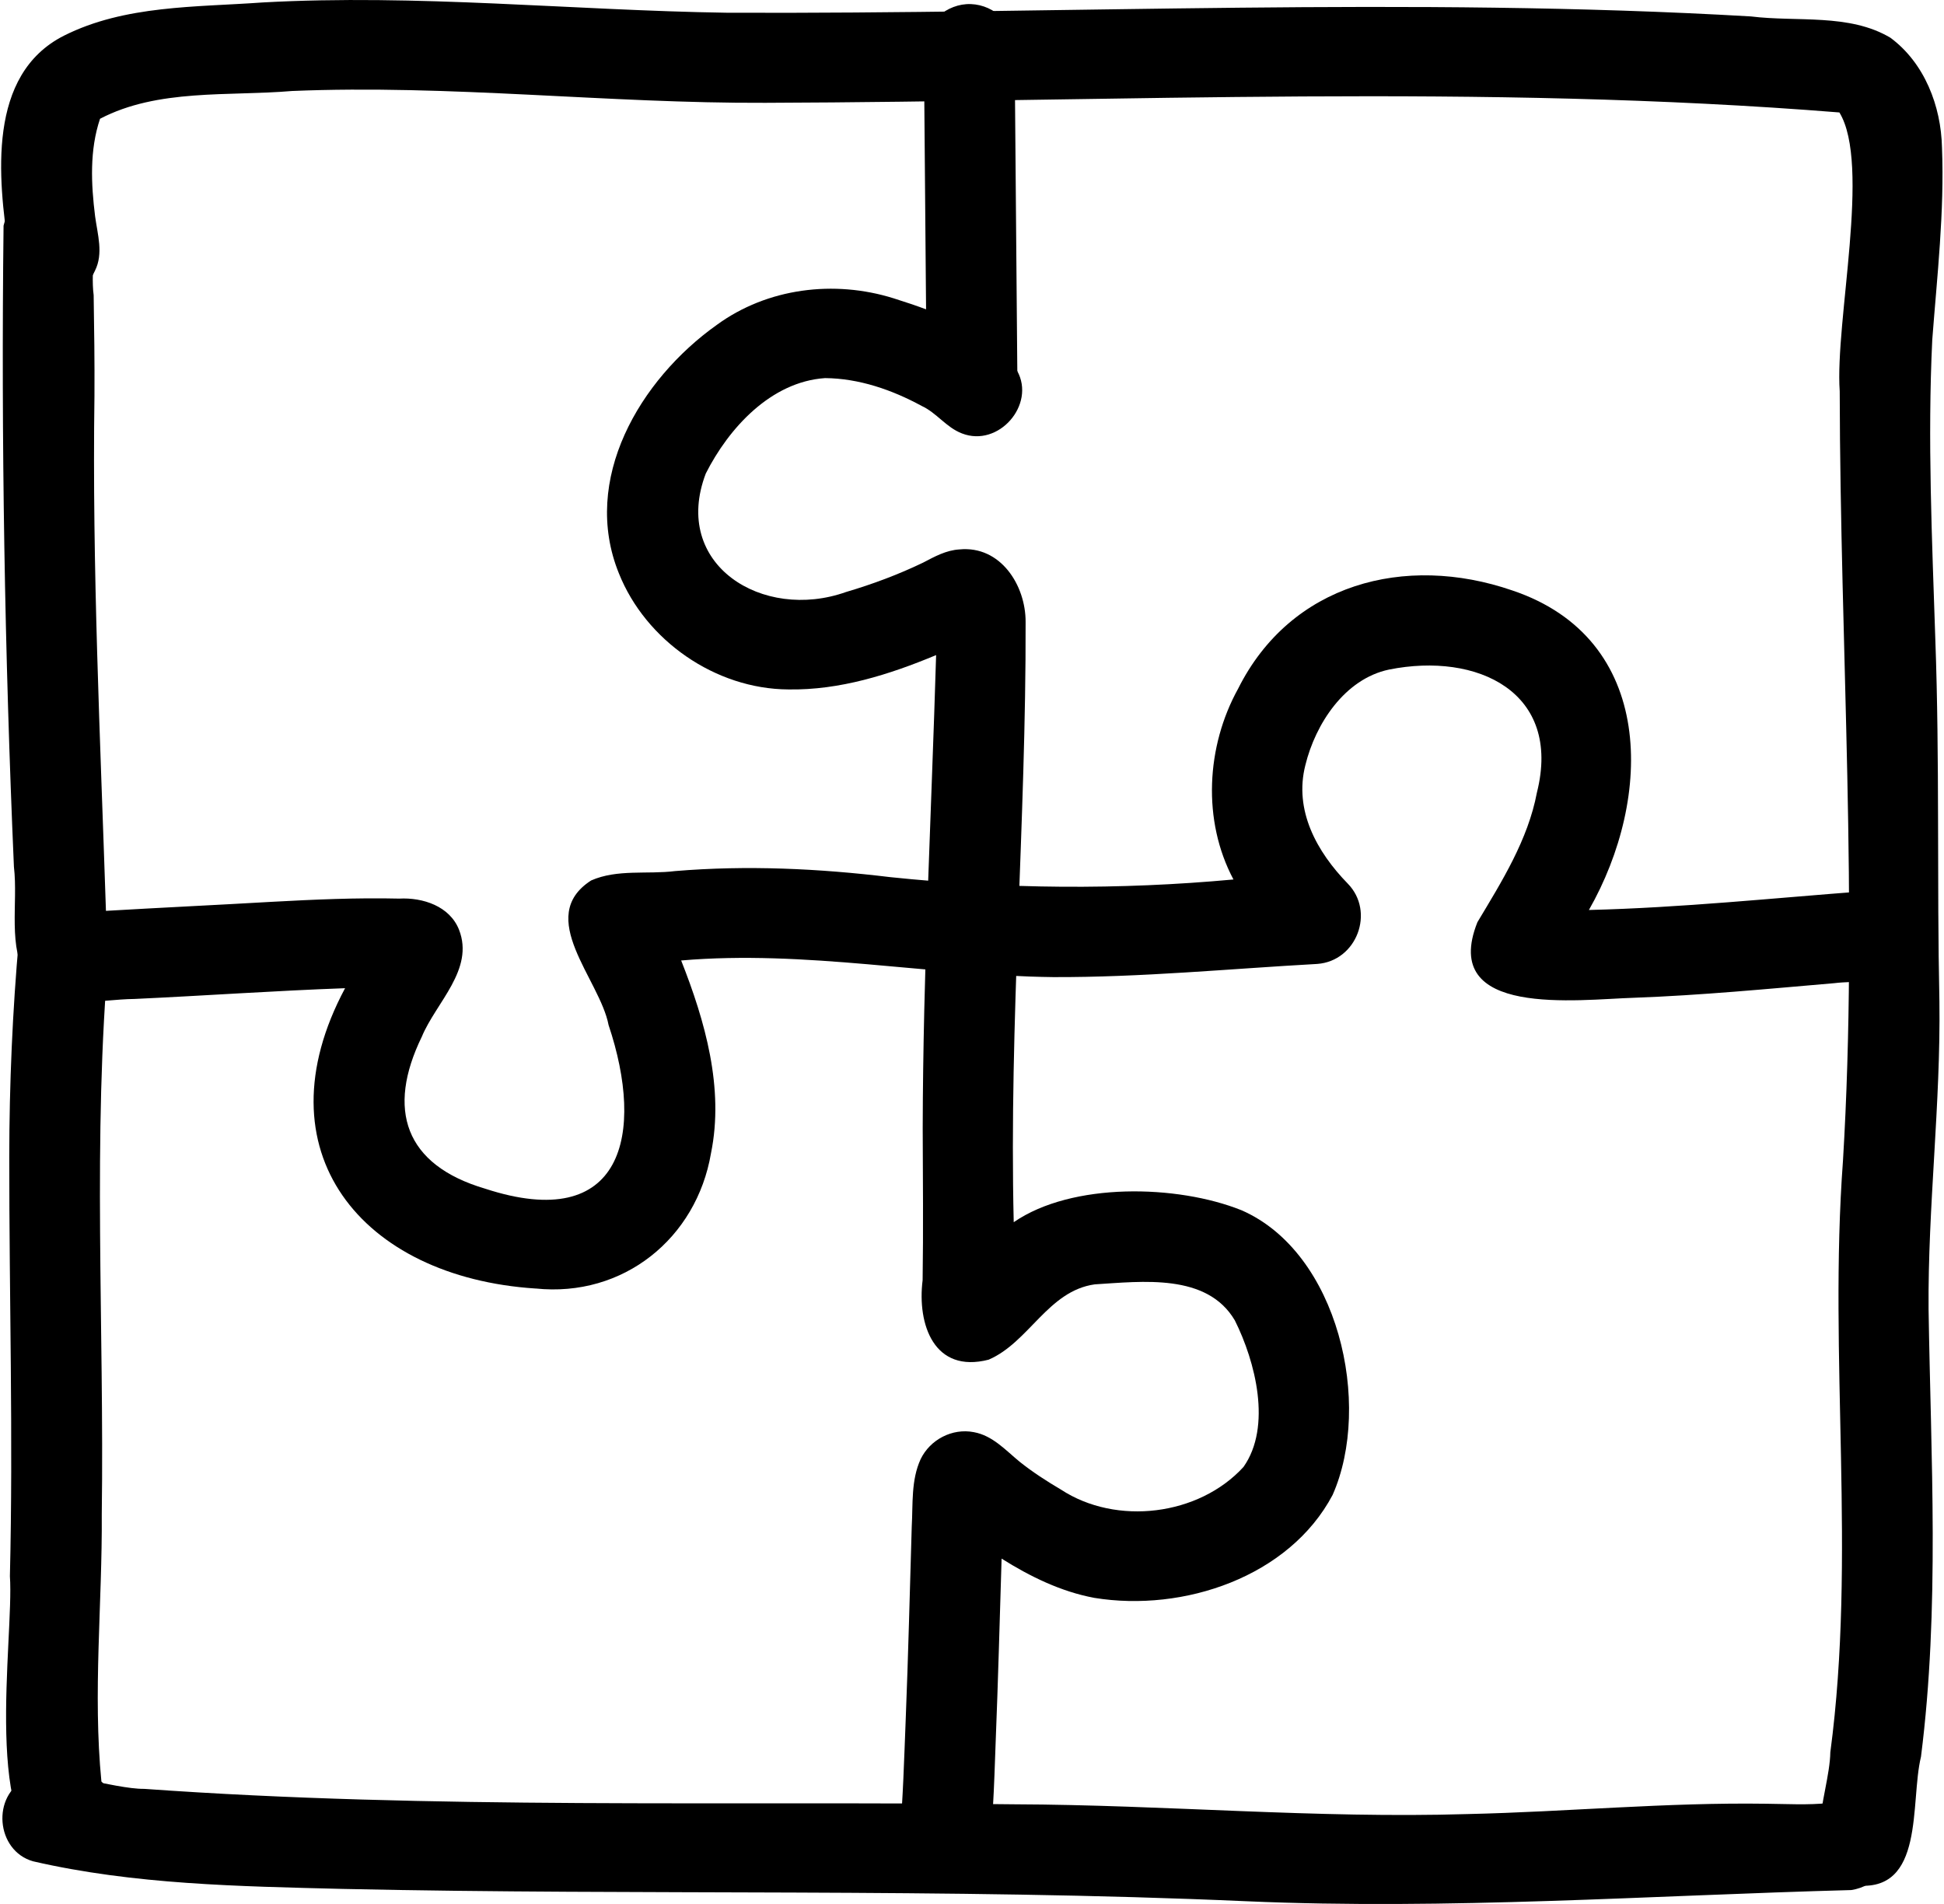 <svg xmlns="http://www.w3.org/2000/svg" width="49" height="48" xml:space="preserve" overflow="hidden"><defs><clipPath id="clip0"><rect x="976" y="643" width="49" height="48" /></clipPath></defs><g clip-path="url(#clip0)" transform="translate(-976 -643)"><path d="M13.309 32.484C8.977 32.2 6.394 29.023 8.566 24.913 6.816 24.977 5.07 25.102 3.321 25.184 2.44 25.191 1.283 25.524 0.664 24.703 0.148 23.865 0.427 22.788 0.318 21.85 0.087 16.467-0.002 11.069 0.06 5.69 0.278 4.734 1.662 4.526 2.133 5.396 2.434 6.015 2.218 6.771 2.304 7.441 2.318 8.287 2.329 9.131 2.324 9.977 2.264 14.308 2.47 18.635 2.61 22.963 3.988 22.881 5.366 22.816 6.744 22.735 7.801 22.677 8.855 22.629 9.913 22.654 10.505 22.622 11.172 22.845 11.404 23.438 11.792 24.442 10.832 25.271 10.477 26.137 9.597 27.966 10.045 29.367 12.055 29.967 15.498 31.107 16.039 28.587 15.129 25.841 14.912 24.687 13.288 23.115 14.694 22.197 15.346 21.906 16.092 22.048 16.787 21.96 18.577 21.809 20.366 21.895 22.146 22.113 24.989 22.413 27.845 22.438 30.693 22.172 29.913 20.688 30.013 18.82 30.809 17.362 32.117 14.717 34.96 13.952 37.637 14.885 41.222 16.103 41.14 20.114 39.546 22.941 41.85 22.884 44.139 22.641 46.434 22.466 47.41 22.408 47.97 23.728 47.251 24.395 46.833 24.823 46.2 24.718 45.658 24.786 43.998 24.93 42.337 25.093 40.67 25.154 39.275 25.197 35.818 25.667 36.769 23.249 37.377 22.222 38.029 21.172 38.251 19.981 38.88 17.449 36.767 16.434 34.568 16.88 33.462 17.115 32.735 18.251 32.484 19.289 32.196 20.429 32.769 21.476 33.541 22.277 34.223 22.984 33.768 24.227 32.781 24.301 30.59 24.424 28.399 24.641 26.203 24.633 23.107 24.596 20.035 23.944 16.937 24.214 17.533 25.741 18.011 27.433 17.68 29.074 17.319 31.217 15.498 32.715 13.309 32.483Z" transform="matrix(1.012 0 0 1 976.029 643)" /><path d="M24.14 10.479C23.839 10.468 23.55 10.336 23.347 10.114 23.141 9.89 23.053 9.61 23.05 9.31 23.044 8.498 23.037 7.687 23.029 6.876 23.016 5.19 23.002 3.505 22.987 1.82 22.985 1.611 22.984 1.403 22.982 1.193 22.977 0.578 23.557 0.081 24.152 0.103 24.453 0.114 24.741 0.247 24.945 0.469 25.15 0.693 25.239 0.972 25.242 1.272 25.256 2.838 25.267 4.404 25.281 5.97 25.29 7.007 25.298 8.045 25.307 9.083 25.308 9.186 25.309 9.287 25.31 9.389 25.315 9.992 24.76 10.48 24.177 10.48 24.165 10.48 24.153 10.48 24.14 10.48Z" transform="matrix(1.012 0 0 1 976.029 643)" /><path d="M23.444 47.513C22.843 47.479 22.325 46.935 22.378 46.321 22.464 45.337 22.49 44.352 22.529 43.367 22.593 41.74 22.632 40.112 22.68 38.486 22.712 37.916 22.66 37.316 22.902 36.785 23.137 36.294 23.687 35.999 24.226 36.105 24.694 36.191 25.015 36.558 25.365 36.849 25.689 37.111 26.038 37.339 26.395 37.552 27.777 38.47 29.833 38.212 30.943 36.982 31.653 35.963 31.24 34.325 30.727 33.287 30.032 32.094 28.42 32.306 27.239 32.379 26.074 32.543 25.602 33.84 24.595 34.278 23.238 34.631 22.812 33.394 22.951 32.272 22.97 30.995 22.957 29.719 22.953 28.442 22.961 24.464 23.171 20.491 23.287 16.515 22.122 17.007 20.887 17.402 19.61 17.381 17.787 17.372 16.053 16.145 15.387 14.457 14.437 12.092 15.904 9.573 17.824 8.191 19.084 7.26 20.748 7.051 22.23 7.521 23.349 7.88 24.621 8.345 25.306 9.35 25.773 10.201 24.844 11.287 23.931 10.927 23.534 10.773 23.305 10.409 22.922 10.231 22.189 9.827 21.364 9.539 20.521 9.532 19.171 9.624 18.121 10.794 17.55 11.938 16.686 14.237 18.971 15.671 21.042 14.925 21.699 14.729 22.346 14.485 22.963 14.184 23.25 14.032 23.536 13.871 23.869 13.851 24.892 13.751 25.519 14.755 25.516 15.678 25.529 20.72 25.101 25.765 25.22 30.812 26.673 29.799 29.293 29.862 30.892 30.51 33.314 31.578 34.158 35.408 33.163 37.687 32.081 39.756 29.446 40.648 27.229 40.283 26.398 40.127 25.626 39.744 24.918 39.293 24.871 40.837 24.831 42.38 24.77 43.923 24.75 44.47 24.734 45.017 24.702 45.562 24.692 46.445 24.587 47.544 23.444 47.512ZM25.084 9.049C24.981 8.946 24.858 8.866 24.723 8.814 24.858 8.873 24.98 8.951 25.084 9.049Z" transform="matrix(1.012 0 0 1 976.029 643)" /><path d="M46.18 47.527C44.636 47.132 45.541 45.275 45.559 44.176 46.21 39.222 45.511 34.23 45.874 29.263 46.259 22.797 45.804 16.328 45.793 9.863 45.672 8.104 46.576 4.144 45.785 2.835 36.885 2.112 27.951 2.563 19.036 2.592 15.101 2.609 11.178 2.128 7.246 2.294 5.662 2.43 3.904 2.231 2.463 2.994 2.2 3.785 2.24 4.638 2.34 5.453 2.4 5.906 2.552 6.391 2.337 6.824 1.871 7.915 0.103 7.476 0.187 6.294-0.076 4.484-0.356 1.883 1.565 0.899 3.081 0.127 4.852 0.183 6.51 0.062 10.365-0.154 14.212 0.261 18.066 0.321 26.572 0.359 35.079-0.086 43.58 0.414 44.729 0.559 46.029 0.333 47.055 0.951 47.907 1.589 48.318 2.677 48.34 3.718 48.403 5.338 48.219 6.954 48.098 8.566 47.978 11.079 48.093 13.6 48.174 16.114 48.284 19.171 48.212 22.207 48.276 25.249 48.31 27.838 47.987 30.415 48.006 33.003 48.063 36.764 48.287 40.542 47.817 44.288 47.539 45.437 47.928 47.731 46.178 47.529ZM0.193 6.29C0.2 6.15 0.234 6.011 0.247 5.978L0.247 5.978C0.218 6.08 0.192 6.183 0.193 6.29Z" transform="matrix(1.012 0 0 1 976.029 643)" /><path d="M31.018 47.931C23.52 47.595 16.008 47.787 8.504 47.62 5.93 47.555 3.314 47.512 0.795 46.924-0.134 46.658-0.248 45.256 0.631 44.845 1.183 44.522 2.796 45.107 3.567 45.098 10.77 45.62 18.016 45.399 25.236 45.487 29.001 45.5 32.757 45.849 36.523 45.733 39.007 45.677 41.485 45.435 43.972 45.473 44.485 45.478 44.999 45.51 45.51 45.455 45.707 45.371 45.929 45.343 46.147 45.383 47.397 45.623 47.338 47.45 46.08 47.649 41.073 47.784 36.038 48.153 31.018 47.931Z" transform="matrix(1.012 0 0 1 976.029 643)" /><path d="M1.352 46.821C-0.508 46.404 0.326 41.303 0.218 39.735 0.302 36.214 0.2 32.691 0.202 29.168 0.204 27.329 0.282 25.492 0.444 23.659 0.63 22.206 2.869 22.478 2.686 23.951 2.269 28.681 2.571 33.435 2.506 38.175 2.521 40.417 2.281 42.677 2.497 44.912 3.342 45.706 2.434 47.151 1.352 46.821Z" transform="matrix(1.012 0 0 1 976.029 643)" /></g></svg>